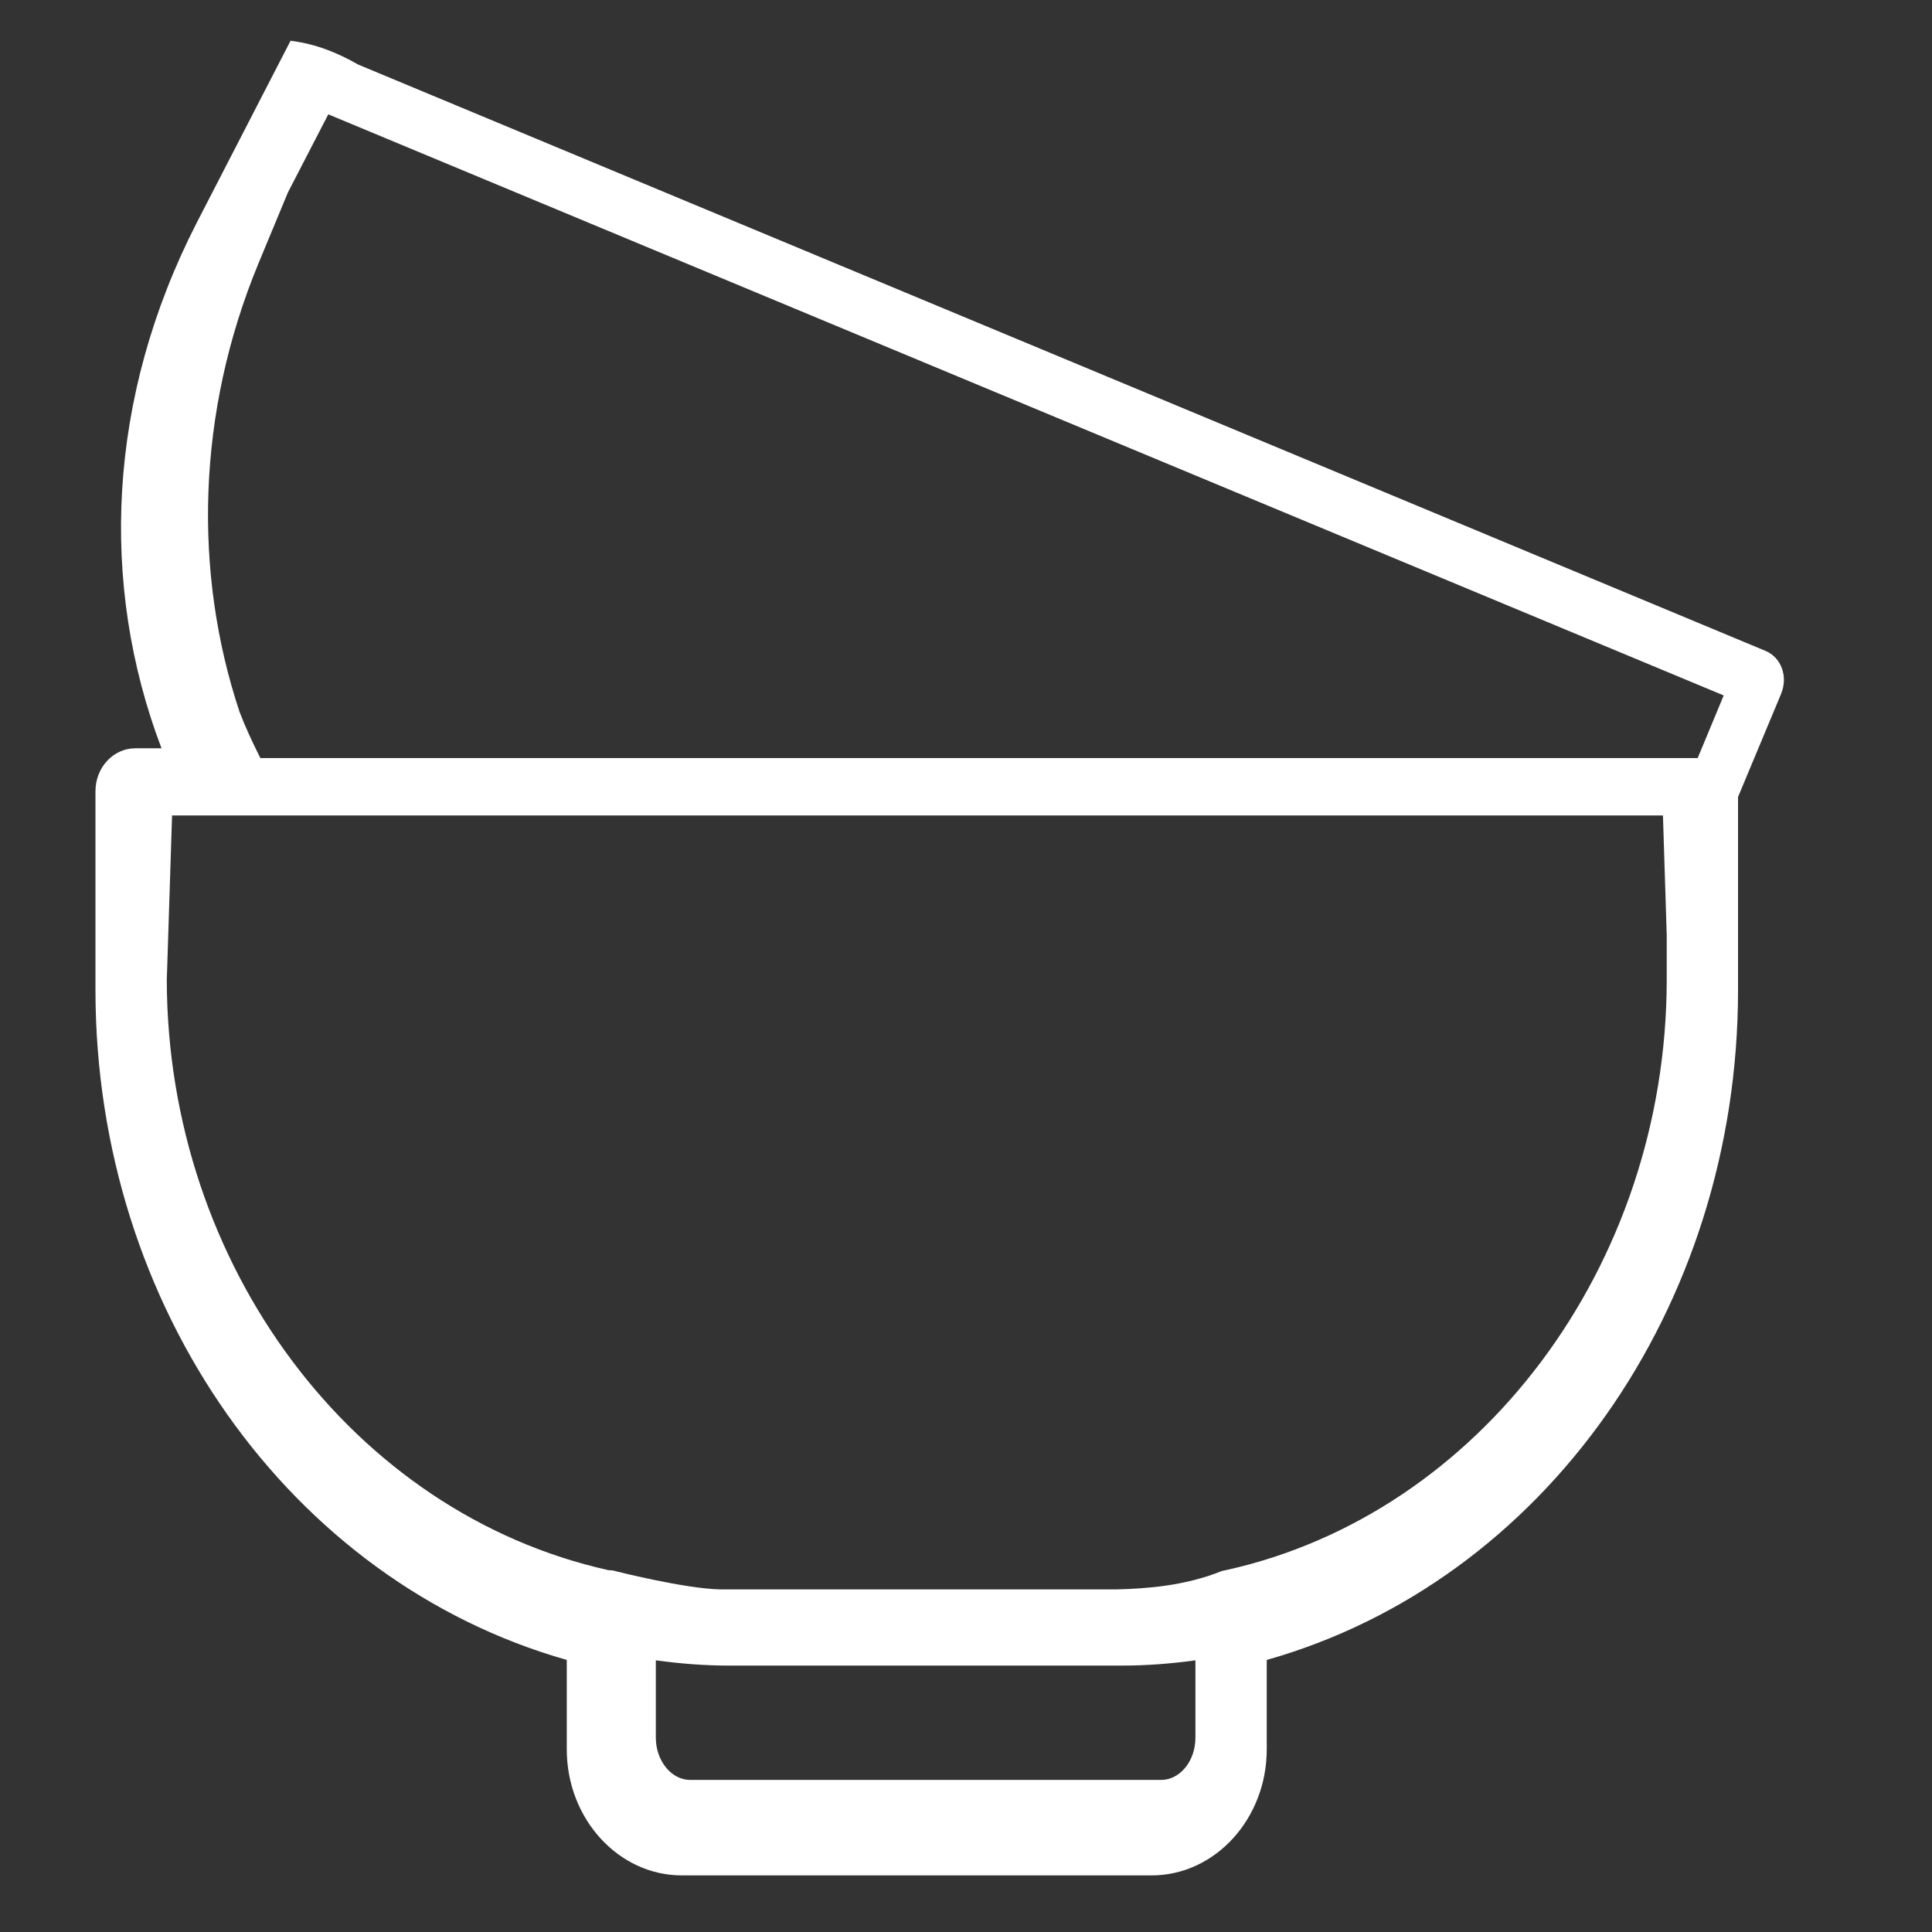 <?xml version="1.0" encoding="UTF-8"?> <svg xmlns="http://www.w3.org/2000/svg" xmlns:xlink="http://www.w3.org/1999/xlink" version="1.1" id="Warstwa_1" x="0px" y="0px" viewBox="0 0 512 512" style="enable-background:new 0 0 512 512;" xml:space="preserve"><rect x="0" y="0" width="512" height="512" fill="#333333" stroke="none"/> <style type="text/css"> .st0{fill:#FFFFFF;} </style> <path class="st0" d="M467.9,172.5L94.9,17.1C89.5,14,83.6,11.6,77,10.8L52.1,59.1c-23.7,46.3-25.8,95.8-9.3,139.2h-6.9 c-5.9,0-10.6,5.1-10.6,11.4v52.9c0.1,83.8,51.4,156.4,124.9,177.3v23.7c0,18.4,13.7,33.4,30.5,33.4h124.5c16.8,0,30.5-15,30.5-33.4 v-23.7c73.5-20.8,124.8-93.4,124.9-177.3v-51.4l11.4-27.3C473.9,179.3,472.1,174.3,467.9,172.5z M316.8,460.5 c0,6.2-4.1,11.2-9.1,11.2H182.9c-5,0-9.1-5.1-9.1-11.2V440c6.5,0.9,13,1.4,19.5,1.4h104c6.5,0,13-0.5,19.5-1.4V460.5z M441.7,259.8 c-0.1,75.6-49.4,141.4-116.8,156.3l-1,0.2c-9.9,4-20.1,4.7-27.8,4.9H190.7c-9.3-0.2-28-4.9-28.2-5l-1.3-0.1 C93.5,401,44.4,335.3,44.2,259.8l1.4-43.7h9.2H66h9.6h365.1l1,31.7V259.8z M449.9,200.9h-7.2H69c-2-4-3.9-8-5.5-12.2 c-12.3-36.9-11.4-79.3,5-118.9l7.8-18.8L87,30.3l369.8,154L449.9,200.9z"></path> </svg> 
